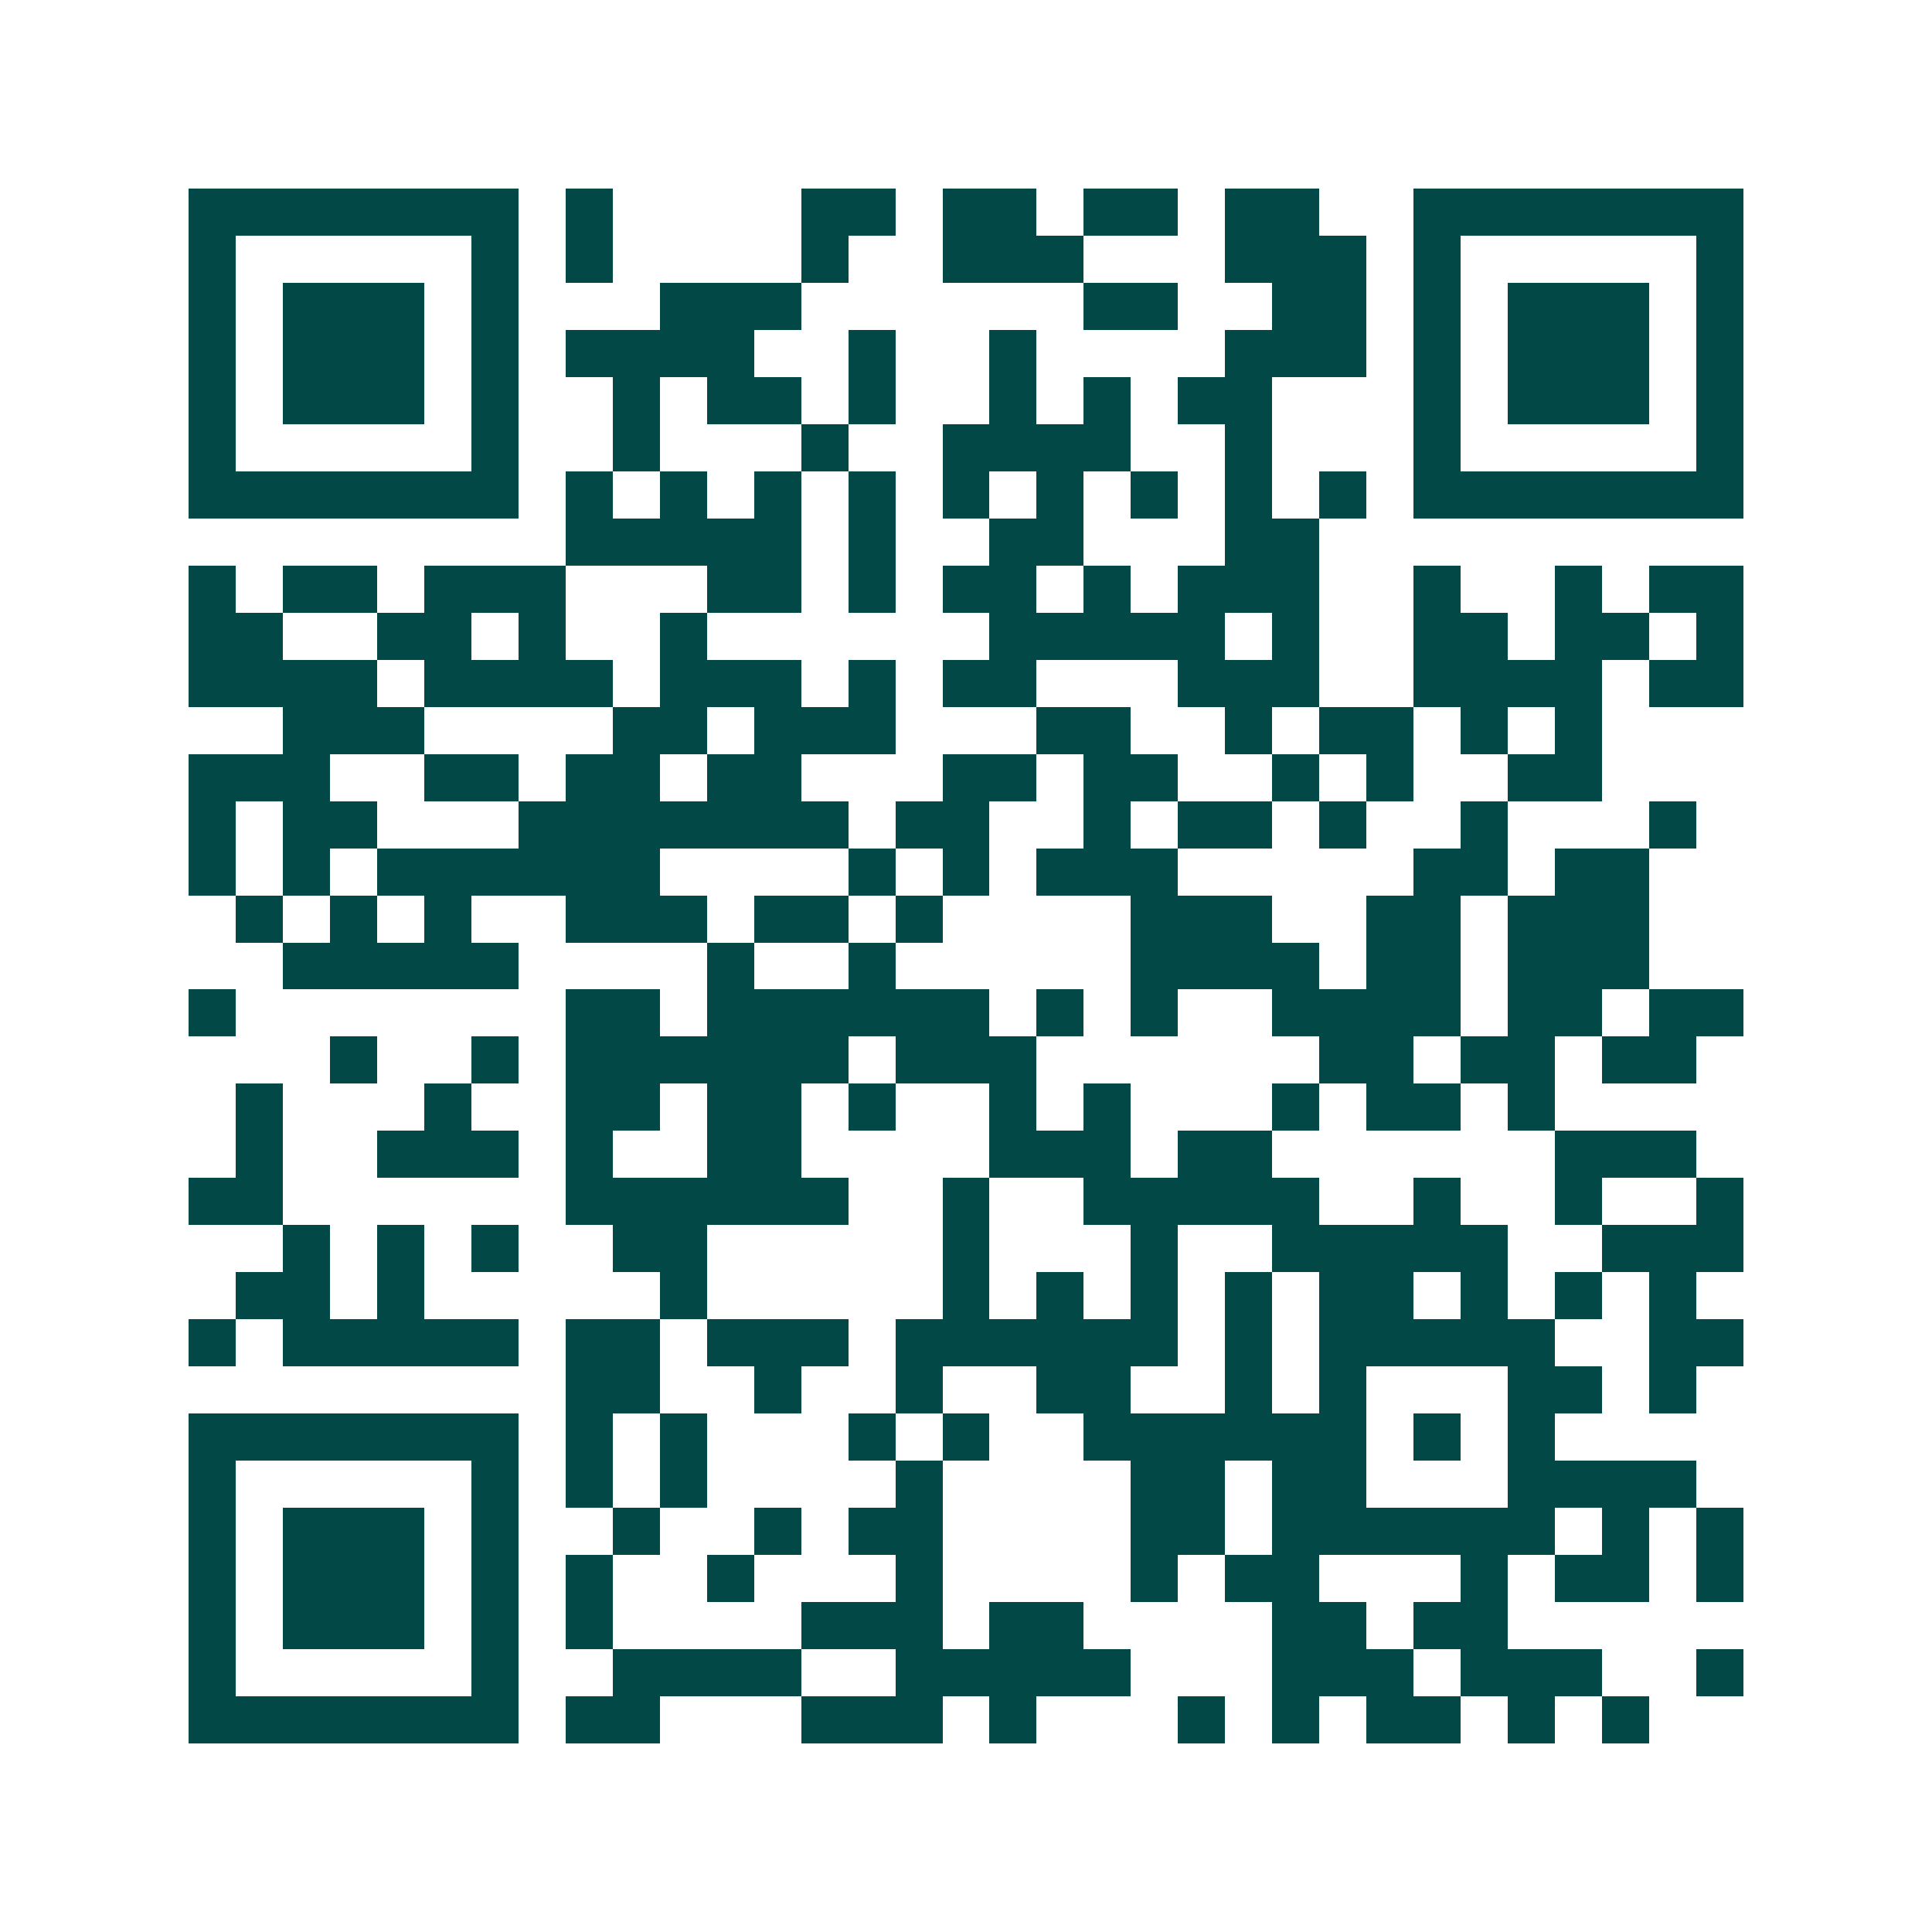 <svg xmlns="http://www.w3.org/2000/svg" width="200" height="200" viewBox="0 0 41 41" shape-rendering="crispEdges"><path fill="#ffffff" d="M0 0h41v41H0z"/><path stroke="#014847" d="M4 4.5h7m1 0h1m4 0h2m1 0h2m1 0h2m1 0h2m2 0h7M4 5.5h1m5 0h1m1 0h1m4 0h1m2 0h3m3 0h3m1 0h1m5 0h1M4 6.5h1m1 0h3m1 0h1m3 0h3m6 0h2m2 0h2m1 0h1m1 0h3m1 0h1M4 7.5h1m1 0h3m1 0h1m1 0h4m2 0h1m2 0h1m4 0h3m1 0h1m1 0h3m1 0h1M4 8.5h1m1 0h3m1 0h1m2 0h1m1 0h2m1 0h1m2 0h1m1 0h1m1 0h2m3 0h1m1 0h3m1 0h1M4 9.5h1m5 0h1m2 0h1m3 0h1m2 0h4m2 0h1m3 0h1m5 0h1M4 10.5h7m1 0h1m1 0h1m1 0h1m1 0h1m1 0h1m1 0h1m1 0h1m1 0h1m1 0h1m1 0h7M12 11.5h5m1 0h1m2 0h2m3 0h2M4 12.5h1m1 0h2m1 0h3m3 0h2m1 0h1m1 0h2m1 0h1m1 0h3m2 0h1m2 0h1m1 0h2M4 13.5h2m2 0h2m1 0h1m2 0h1m6 0h5m1 0h1m2 0h2m1 0h2m1 0h1M4 14.5h4m1 0h4m1 0h3m1 0h1m1 0h2m3 0h3m2 0h4m1 0h2M6 15.5h3m4 0h2m1 0h3m3 0h2m2 0h1m1 0h2m1 0h1m1 0h1M4 16.5h3m2 0h2m1 0h2m1 0h2m3 0h2m1 0h2m2 0h1m1 0h1m2 0h2M4 17.5h1m1 0h2m3 0h7m1 0h2m2 0h1m1 0h2m1 0h1m2 0h1m3 0h1M4 18.5h1m1 0h1m1 0h6m4 0h1m1 0h1m1 0h3m5 0h2m1 0h2M5 19.5h1m1 0h1m1 0h1m2 0h3m1 0h2m1 0h1m4 0h3m2 0h2m1 0h3M6 20.5h5m4 0h1m2 0h1m5 0h4m1 0h2m1 0h3M4 21.5h1m7 0h2m1 0h6m1 0h1m1 0h1m2 0h4m1 0h2m1 0h2M7 22.5h1m2 0h1m1 0h6m1 0h3m6 0h2m1 0h2m1 0h2M5 23.5h1m3 0h1m2 0h2m1 0h2m1 0h1m2 0h1m1 0h1m3 0h1m1 0h2m1 0h1M5 24.5h1m2 0h3m1 0h1m2 0h2m4 0h3m1 0h2m6 0h3M4 25.5h2m6 0h6m2 0h1m2 0h5m2 0h1m2 0h1m2 0h1M6 26.5h1m1 0h1m1 0h1m2 0h2m5 0h1m3 0h1m2 0h5m2 0h3M5 27.5h2m1 0h1m5 0h1m5 0h1m1 0h1m1 0h1m1 0h1m1 0h2m1 0h1m1 0h1m1 0h1M4 28.5h1m1 0h5m1 0h2m1 0h3m1 0h6m1 0h1m1 0h5m2 0h2M12 29.5h2m2 0h1m2 0h1m2 0h2m2 0h1m1 0h1m3 0h2m1 0h1M4 30.5h7m1 0h1m1 0h1m3 0h1m1 0h1m2 0h6m1 0h1m1 0h1M4 31.5h1m5 0h1m1 0h1m1 0h1m4 0h1m4 0h2m1 0h2m3 0h4M4 32.5h1m1 0h3m1 0h1m2 0h1m2 0h1m1 0h2m4 0h2m1 0h6m1 0h1m1 0h1M4 33.5h1m1 0h3m1 0h1m1 0h1m2 0h1m3 0h1m4 0h1m1 0h2m3 0h1m1 0h2m1 0h1M4 34.5h1m1 0h3m1 0h1m1 0h1m4 0h3m1 0h2m4 0h2m1 0h2M4 35.5h1m5 0h1m2 0h4m2 0h5m3 0h3m1 0h3m2 0h1M4 36.5h7m1 0h2m3 0h3m1 0h1m3 0h1m1 0h1m1 0h2m1 0h1m1 0h1"/></svg>
